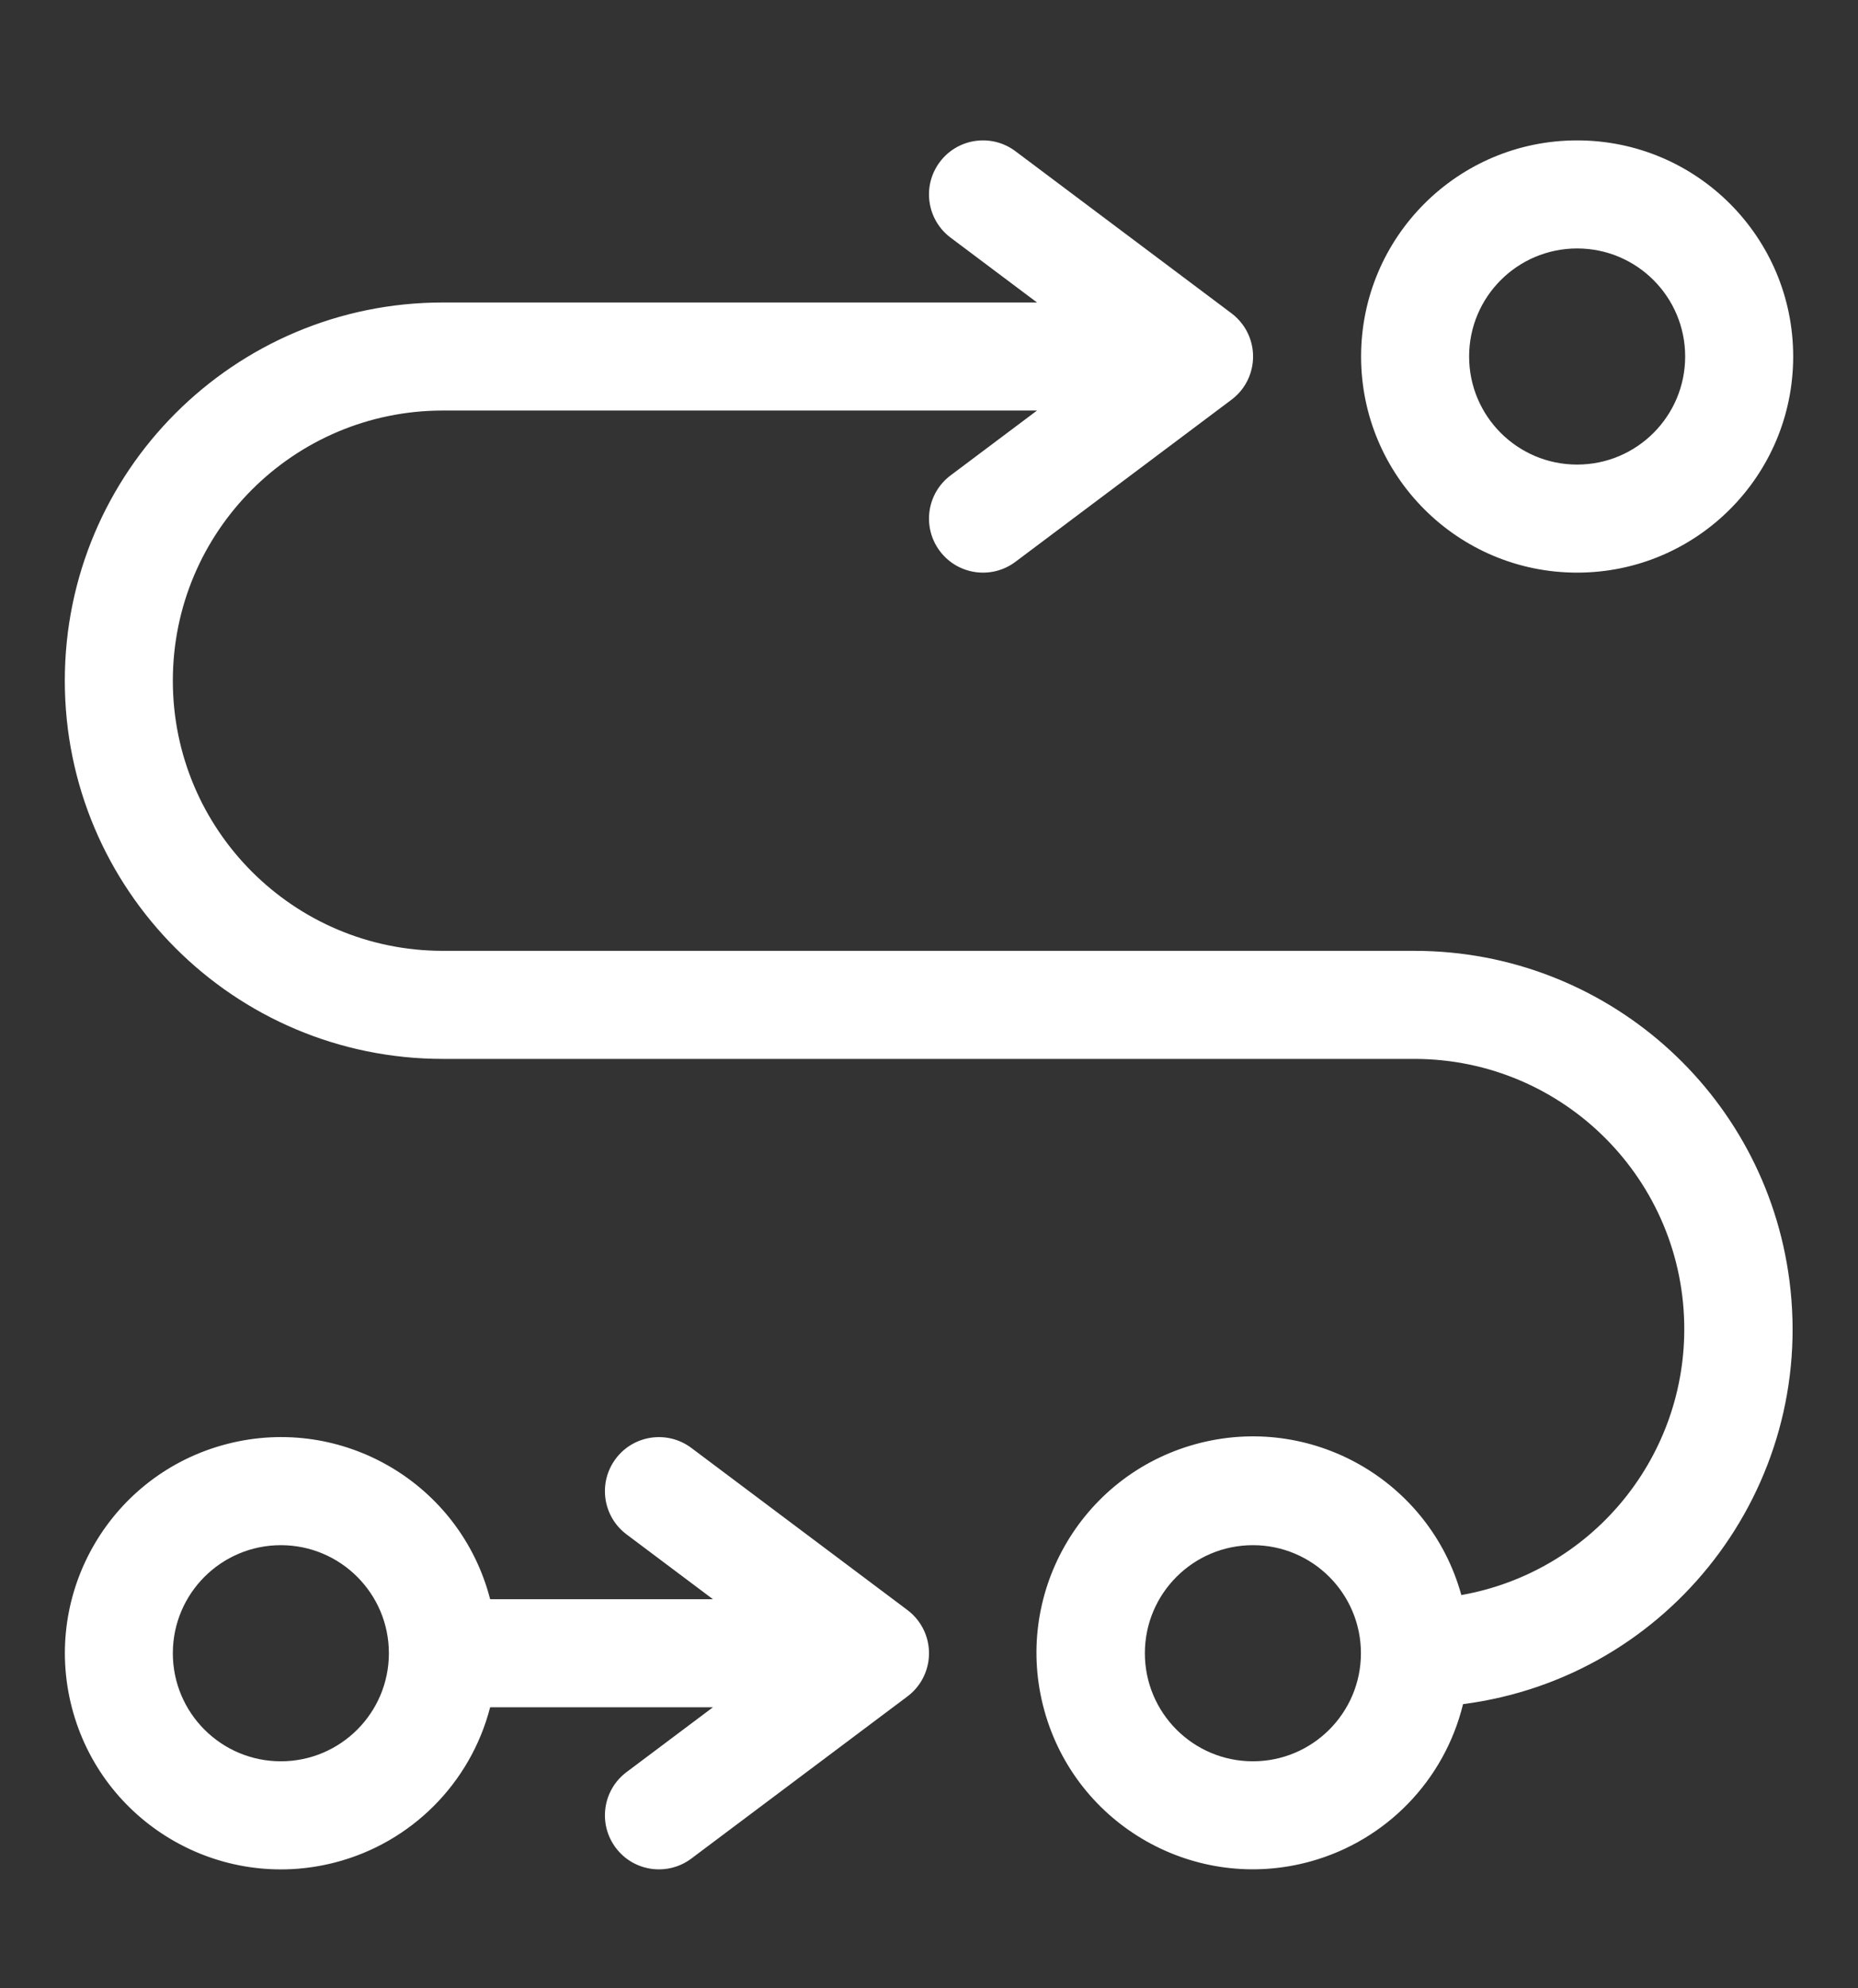<?xml version="1.0" encoding="UTF-8"?><svg id="b" xmlns="http://www.w3.org/2000/svg" xmlns:xlink="http://www.w3.org/1999/xlink" viewBox="0 0 86 92"><rect x="0" y="0" width="86" height="92" fill="#333333" stroke="none"/><defs><clipPath id="d"><rect width="86" height="92" fill="none"/></clipPath></defs><g id="c"><g clip-path="url(#d)"><g id="e"><path id="f" d="M47,6.996c-1.105-.828-2.672-.605-3.5.5-.828,1.105-.605,2.672.5,3.5l4,3h-27.5c-9.665,0-17.5,7.835-17.5,17.5s7.835,17.5,17.5,17.5h45c6.904.023,12.482,5.637,12.459,12.541-.02,6.046-4.364,11.212-10.318,12.267-1.476-5.33-6.994-8.454-12.324-6.977-5.33,1.476-8.454,6.994-6.977,12.324,1.476,5.33,6.994,8.454,12.324,6.977,3.496-.968,6.195-3.752,7.055-7.277,9.585-1.241,16.349-10.018,15.107-19.603-1.128-8.712-8.541-15.238-17.326-15.252H20.5c-6.904,0-12.5-5.596-12.5-12.5s5.596-12.5,12.5-12.5h27.5l-4,3c-1.105.828-1.328,2.395-.5,3.5s2.395,1.328,3.5.5l10-7.5c1.105-.828,1.328-2.395.5-3.5-.142-.19-.31-.358-.5-.5l-10-7.5ZM57.984,81.496c-2.761-.004-4.996-2.247-4.992-5.008.004-2.761,2.247-4.996,5.008-4.992,2.761.004,4.996,2.247,4.992,5.008-.004,2.761-2.247,4.996-5.008,4.992h0ZM73,11.496c2.761,0,5,2.239,5,5s-2.239,5-5,5-5-2.239-5-5,2.239-5,5-5h0ZM73,26.496c5.523,0,10-4.477,10-10s-4.477-10-10-10-10,4.477-10,10,4.477,10,10,10ZM22.687,73.996c-1.381-5.347-6.835-8.563-12.182-7.182-5.347,1.381-8.563,6.835-7.182,12.182s6.835,8.563,12.182,7.182c3.522-.909,6.273-3.66,7.182-7.182h10.313l-4,3c-1.105.828-1.328,2.395-.5,3.5s2.395,1.328,3.5.5l10-7.5c1.105-.828,1.328-2.395.5-3.5-.142-.19-.31-.358-.5-.5l-10-7.5c-1.105-.828-2.672-.605-3.5.5s-.605,2.672.5,3.5h0l4,3h-10.313ZM8,76.496c0-2.761,2.239-5,5-5s5,2.239,5,5-2.239,5-5,5-5-2.239-5-5Z" fill="#fff"/></g></g></g></svg>